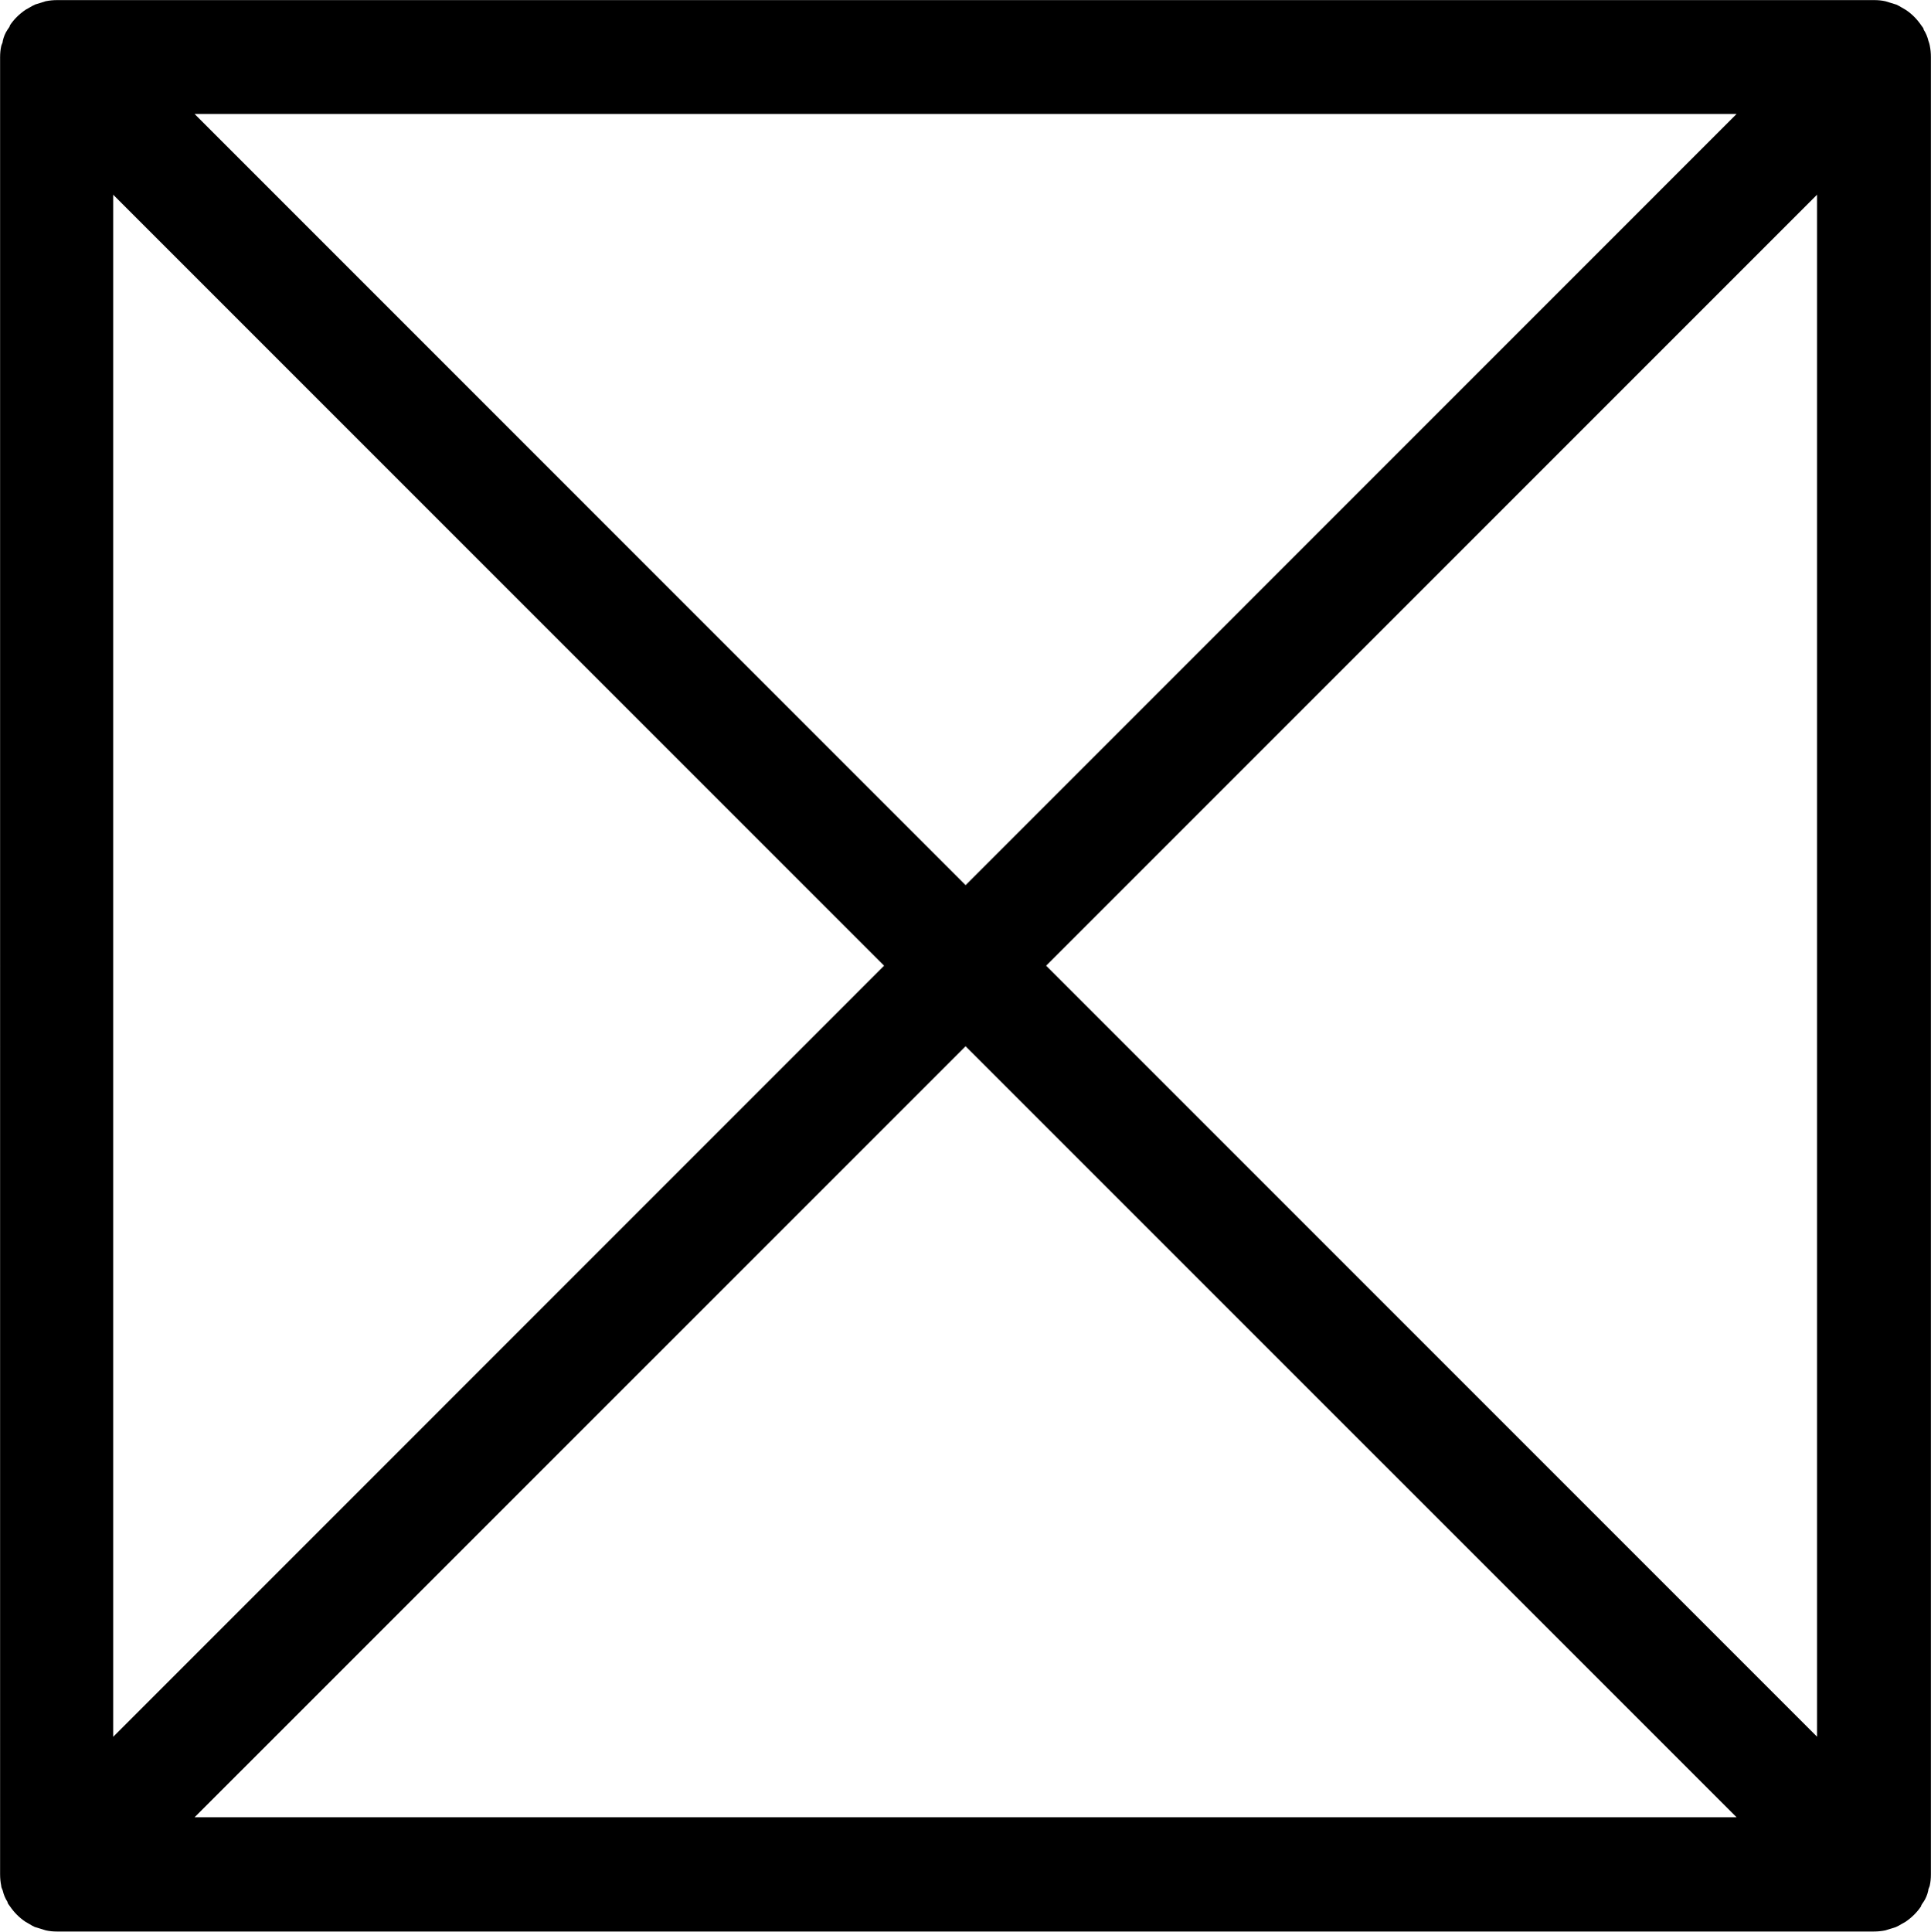 <?xml version="1.0" encoding="UTF-8"?><svg id="Layer_1" xmlns="http://www.w3.org/2000/svg" viewBox="0 0 199.96 200"><path id="crosscage" d="M199.7,4.25c.06,.16,.12,.37,.13,.45,.08,.39,.12,.79,.12,1.2V194.08c0,.41-.04,.81-.12,1.16-.04,.18-.16,.33-.16,.53-.09,.42-.26,.82-.49,1.16-.08,.14-.24,.29-.25,.45-.42,.63-.97,1.17-1.62,1.61l-.39,.22c-.19,.12-.38,.22-.62,.33l-.59,.18-.47,.15c-.39,.08-.79,.12-1.2,.12H5.9c-.41,0-.81-.04-1.16-.12l-1.14-.35c-.2-.09-.39-.2-.55-.3l-.43-.25c-.63-.42-1.17-.97-1.61-1.62-.1-.14-.24-.29-.23-.42-.23-.35-.4-.75-.5-1.19-.06-.18-.16-.33-.15-.47-.08-.39-.12-.79-.12-1.2V5.92c0-.41,.04-.81,.12-1.16,.04-.18,.16-.33,.16-.53,.09-.42,.26-.82,.49-1.16,.08-.14,.24-.29,.25-.45,.42-.63,.97-1.17,1.62-1.61l.39-.22c.19-.12,.38-.22,.62-.33l.59-.18,.47-.15c.39-.08,.79-.12,1.2-.12H194.08c.41,0,.81,.04,1.16,.12l1.14,.35c.2,.09,.39,.2,.55,.3l.43,.25c.63,.42,1.17,.97,1.61,1.62,.1,.14,.24,.29,.23,.42,.23,.35,.4,.75,.5,1.19h0ZM11.72,20.16V179.83S91.55,99.99,91.55,99.99L11.72,20.16ZM99.99,91.65L179.83,11.8H20.15S99.99,91.65,99.99,91.65ZM20.15,188.16H179.83S99.99,108.33,99.99,108.33L20.15,188.16Zm168.01-8.34V20.16S108.33,99.99,108.33,99.99l79.84,79.84Z"/></svg>